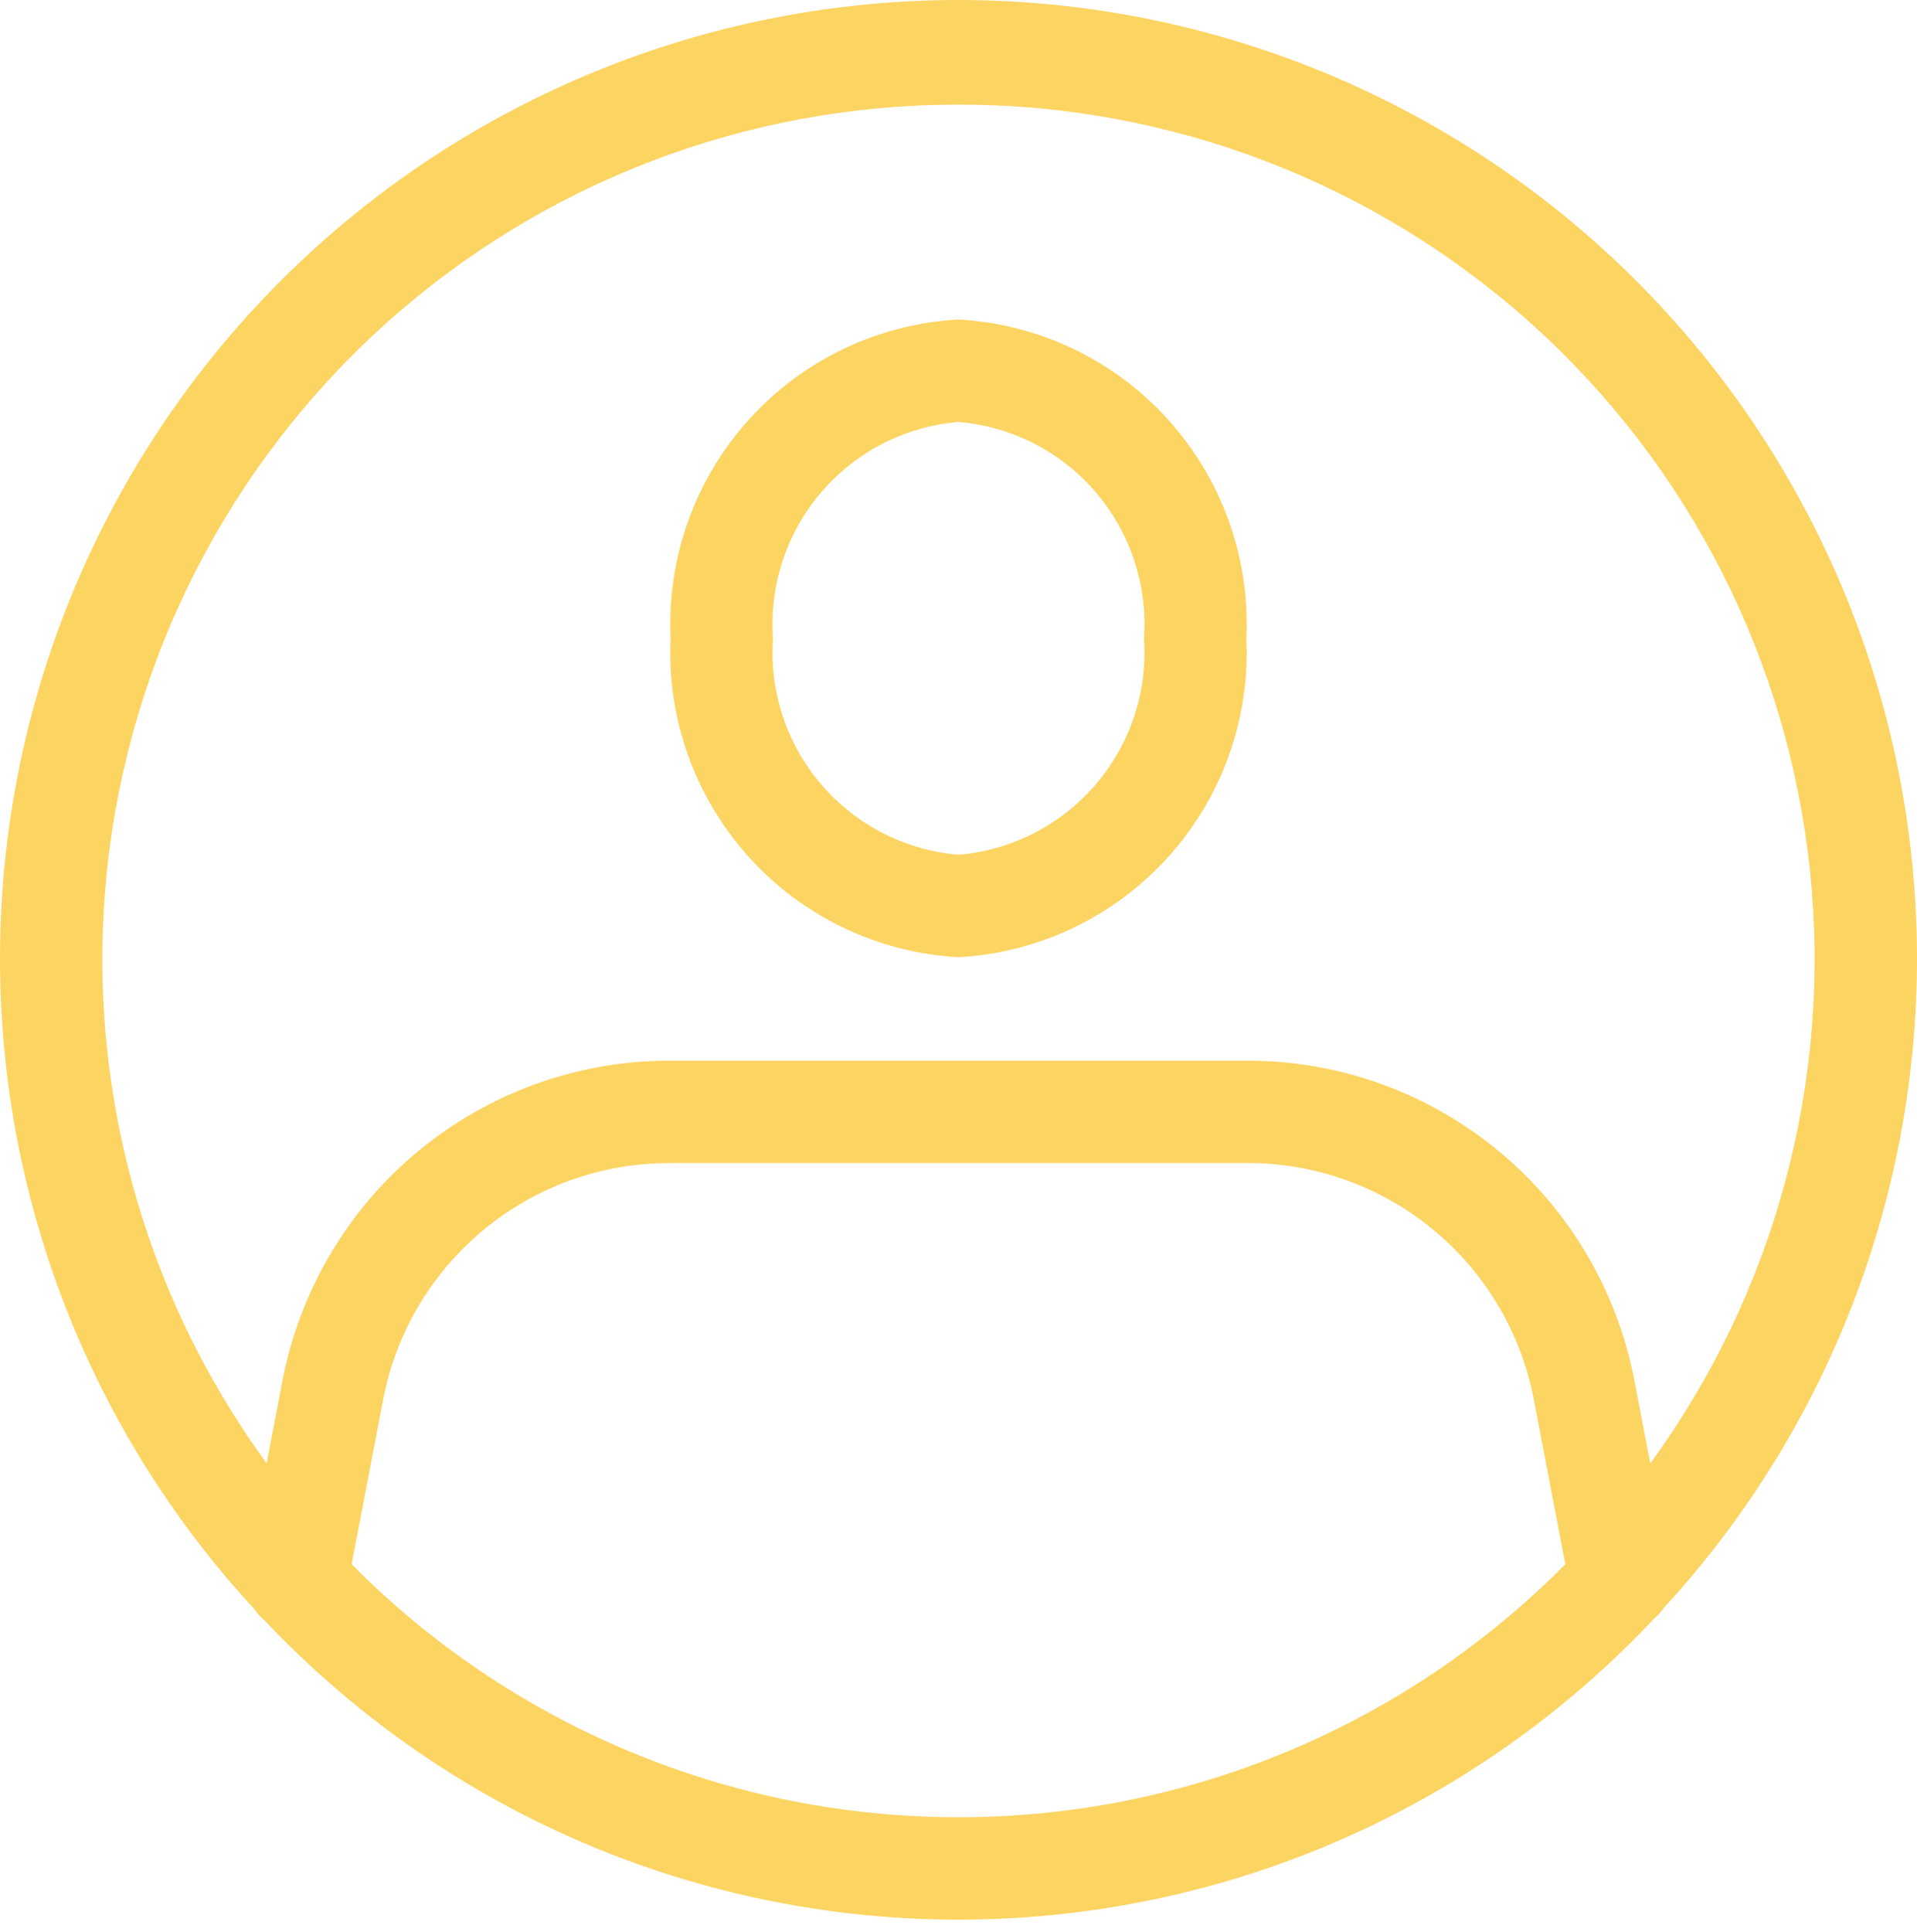 <svg width="133" height="134" viewBox="0 0 133 134" fill="none" xmlns="http://www.w3.org/2000/svg">
<path d="M66.499 66.394C72.073 66.09 77.3 63.593 81.041 59.451C84.782 55.309 86.735 49.855 86.472 44.279C86.735 38.703 84.784 33.249 81.042 29.106C77.301 24.963 72.073 22.467 66.499 22.163C60.925 22.467 55.697 24.963 51.956 29.106C48.215 33.249 46.263 38.703 46.526 44.279C46.263 49.855 48.216 55.309 51.957 59.451C55.698 63.594 60.926 66.09 66.499 66.394ZM66.499 29.266C70.186 29.575 73.604 31.323 76.012 34.133C78.421 36.942 79.626 40.587 79.368 44.279C79.626 47.969 78.419 51.613 76.011 54.423C73.603 57.232 70.186 58.979 66.499 59.289C62.812 58.979 59.395 57.232 56.987 54.423C54.579 51.613 53.373 47.969 53.63 44.279C53.373 40.587 54.578 36.942 56.986 34.133C59.394 31.323 62.812 29.575 66.499 29.266ZM115.429 111.536C127.164 98.786 133.458 81.961 132.974 64.64C132.49 47.32 125.263 30.873 112.835 18.801C100.406 6.727 83.756 -0.018 66.43 3.53865e-05C49.103 0.018 32.465 6.799 20.065 18.898C7.661 30.997 0.471 47.46 0.022 64.781C-0.426 82.102 5.904 98.913 17.665 111.638C17.861 111.935 18.103 112.202 18.381 112.425C26.673 121.199 37.208 127.539 48.846 130.758C60.482 133.978 72.777 133.954 84.402 130.689C96.026 127.426 106.535 121.045 114.794 112.237C115.038 112.033 115.252 111.797 115.432 111.534L115.429 111.536ZM66.499 7.258C81.179 7.232 95.346 12.651 106.258 22.468C117.172 32.285 124.055 45.802 125.576 60.403C127.097 75.004 123.149 89.65 114.494 101.507L113.366 95.623V95.621C112.147 89.421 108.817 83.834 103.941 79.814C99.065 75.793 92.946 73.587 86.626 73.573H46.37C40.048 73.588 33.927 75.796 29.05 79.819C24.173 83.843 20.843 89.432 19.625 95.636L18.501 101.506C9.847 89.649 5.899 75.004 7.42 60.402C8.941 45.803 15.825 32.286 26.738 22.47C37.651 12.653 51.82 7.234 66.497 7.26L66.499 7.258ZM66.499 126.052C58.669 126.056 50.917 124.507 43.689 121.494C36.462 118.481 29.904 114.065 24.396 108.501L26.601 96.983C27.502 92.397 29.964 88.266 33.569 85.292C37.173 82.319 41.697 80.686 46.371 80.674H86.627C91.298 80.685 95.821 82.315 99.424 85.287C103.028 88.258 105.491 92.387 106.393 96.97L108.602 108.502H108.6C103.093 114.066 96.535 118.482 89.307 121.495C82.081 124.507 74.328 126.056 66.499 126.052H66.499Z" fill="#FCD462"></path>
</svg>
